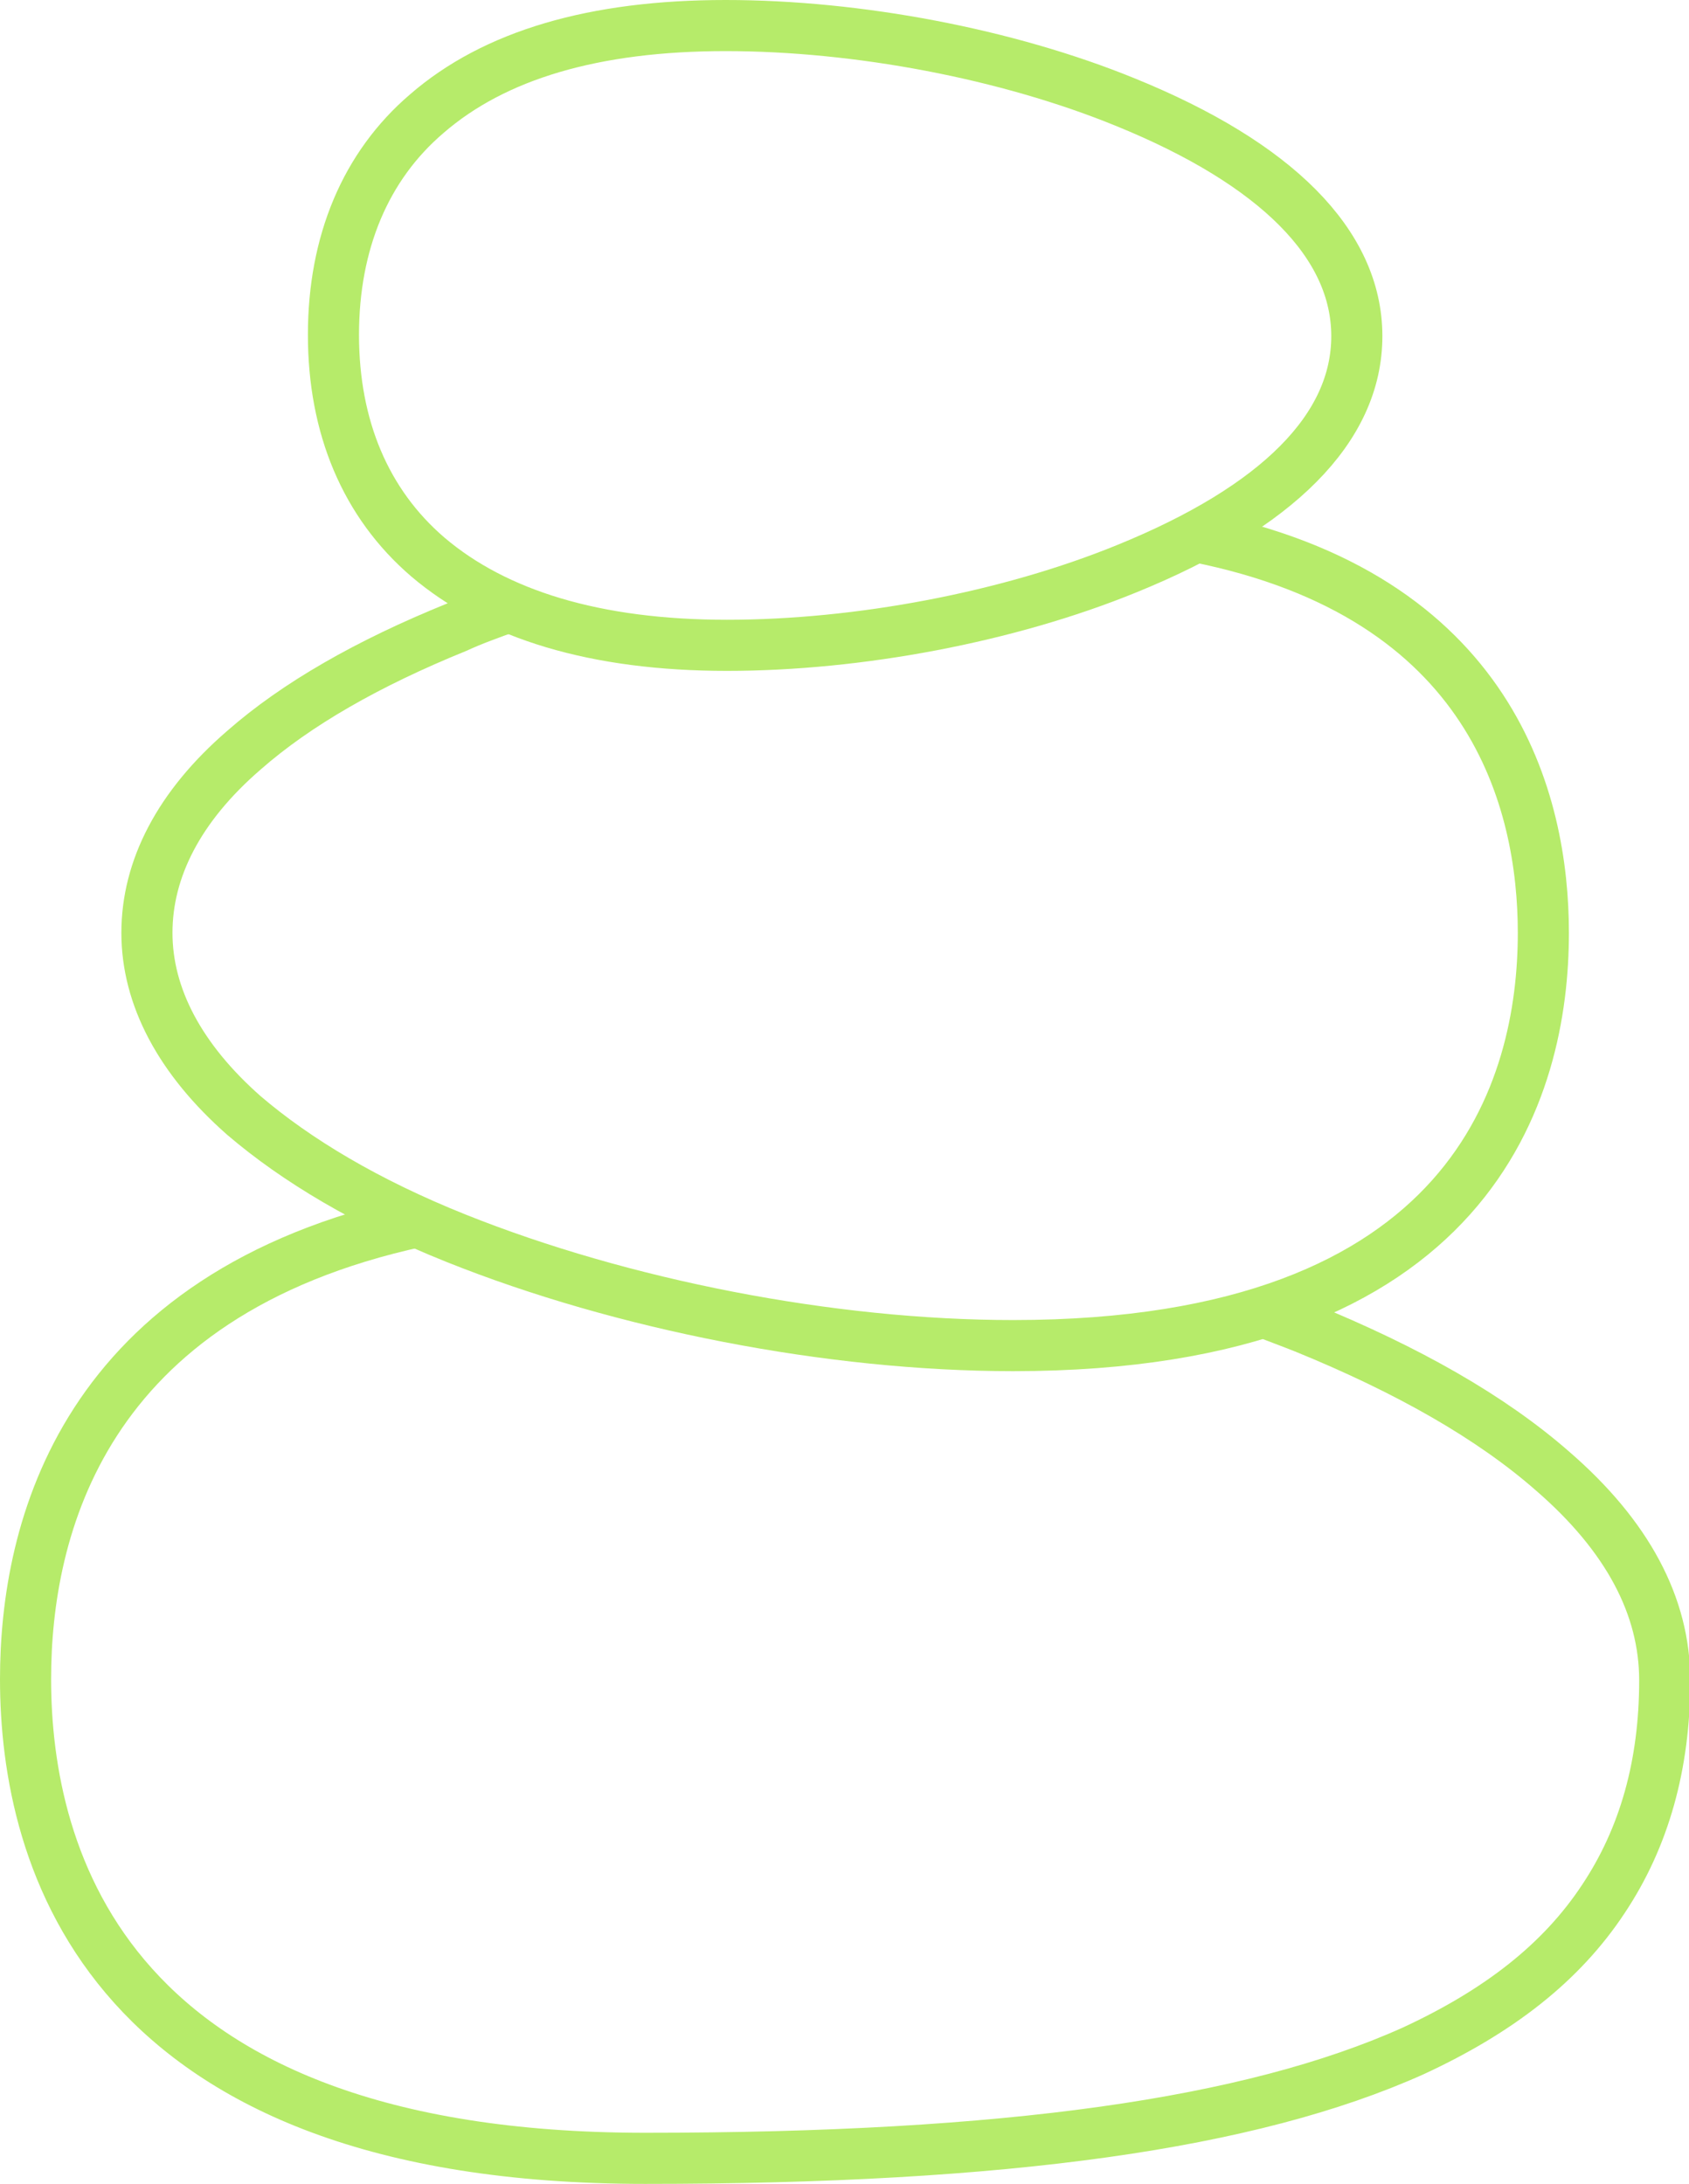 <?xml version="1.0" encoding="utf-8"?>
<!-- Generator: Adobe Illustrator 27.8.0, SVG Export Plug-In . SVG Version: 6.00 Build 0)  -->
<svg version="1.1" id="Layer_2_00000046330055368350955000000008566833517902157229_"
	 xmlns="http://www.w3.org/2000/svg" xmlns:xlink="http://www.w3.org/1999/xlink" x="0px" y="0px" viewBox="0 0 132.2 170.9"
	 style="enable-background:new 0 0 132.2 170.9;" xml:space="preserve">
<style type="text/css">
	.st0{fill:none;stroke:#B6EB6A;stroke-width:4;stroke-miterlimit:10;}
</style>
<g id="Layer_1-2">
	<g>
		<path class="st0" d="M32.7,95.6C6.4,101.3,2,119.7,2,131.4c0,14,6.3,37.5,48.5,37.5c28.3,0,47.4-2.7,60.1-8.4
			c6.7-3.1,11.6-6.9,14.9-11.9c3.2-4.8,4.8-10.5,4.8-17.1c0-5.8-2.9-11.3-8.8-16.4l0,0l0,0c-4.8-4.2-11.3-7.9-19.4-11.2
			c-1-0.4-2.1-0.8-3.1-1.2"/>
		<path class="st0" d="M39.8,47.5c-1.4,0.5-2.8,1-4.1,1.6c-6.9,2.8-12.5,6-16.6,9.6c-5.1,4.4-7.6,9.3-7.6,14.3s2.6,9.9,7.6,14.3
			c4.1,3.5,9.6,6.8,16.6,9.6c13,5.2,29.3,8.4,43.6,8.4c36.1,0,41.5-20.2,41.5-32.3c0-10.2-3.9-26.4-27.2-31"/>
		<path class="st0" d="M88.1,8c-9.3-3.8-21-6-31.3-6S38.7,4.3,33.4,8.9C28.6,13,26.1,19,26.1,26.2s2.5,13.2,7.4,17.4
			c5.3,4.5,13.1,6.9,23.4,6.9s22-2.2,31.3-6c11.8-4.8,18-11,18-18.2S99.9,12.8,88.1,8z"/>
	</g>
</g>
</svg>
